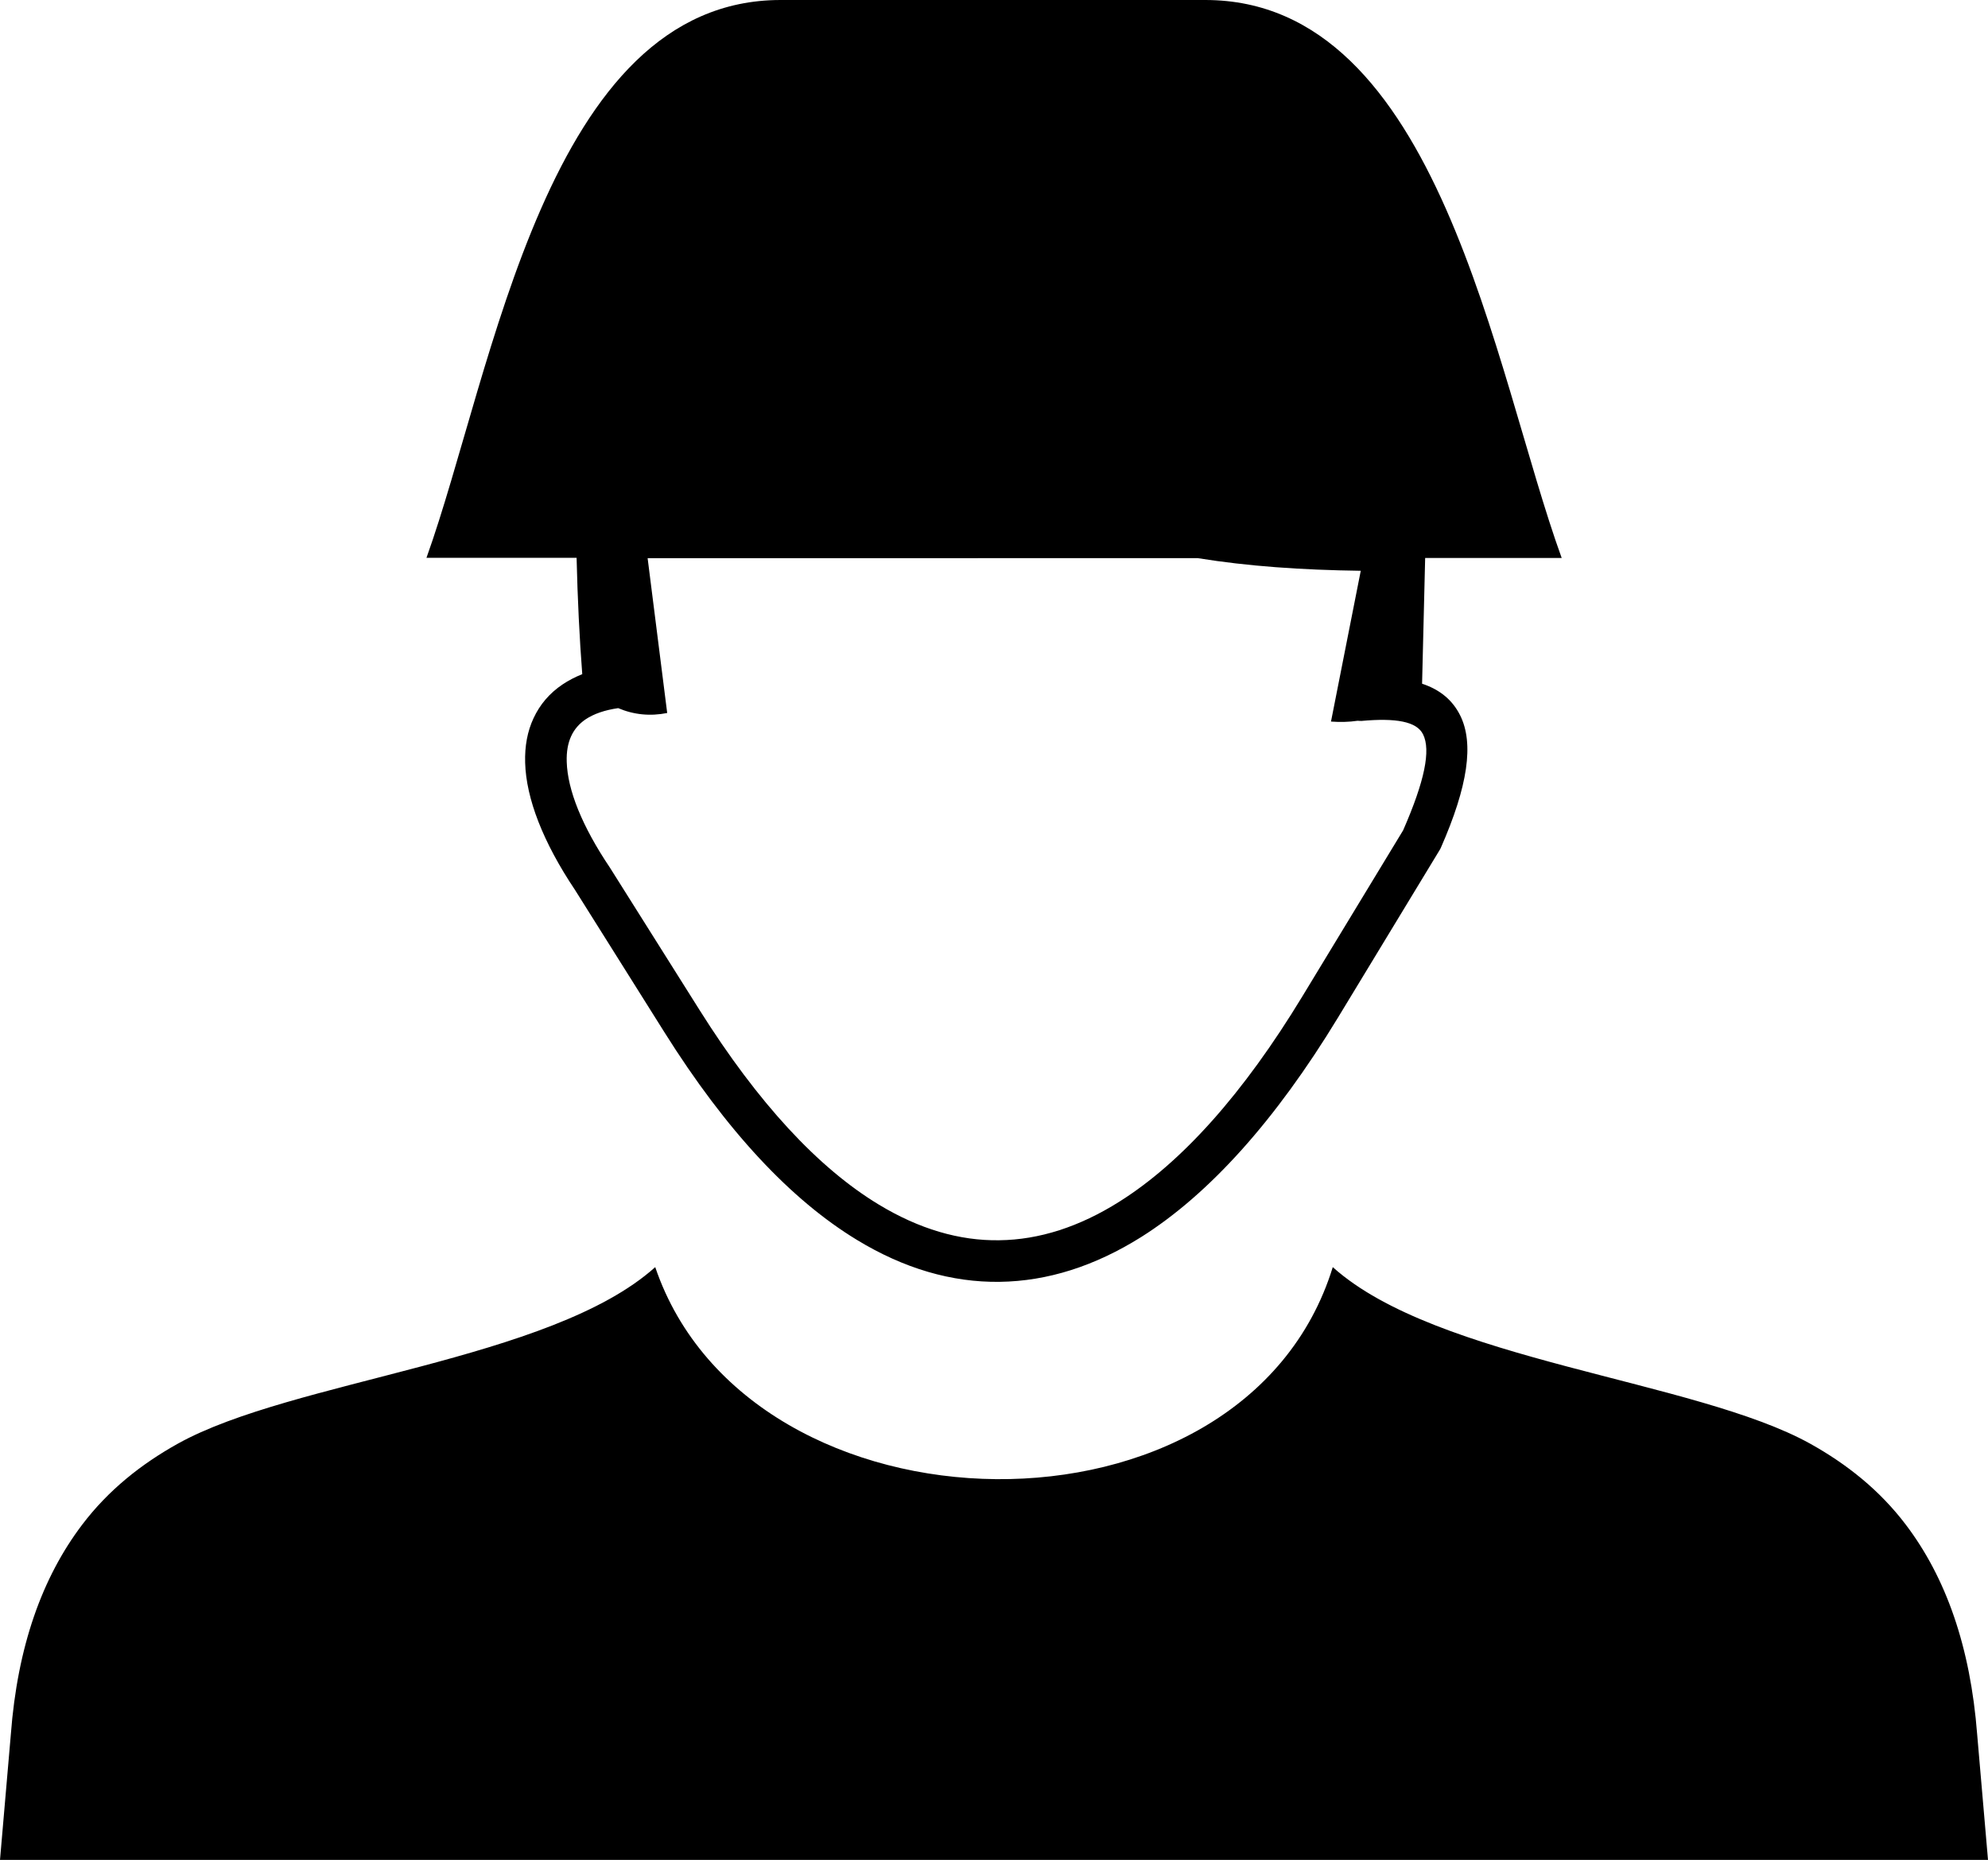 <?xml version="1.0" encoding="utf-8"?><svg version="1.1" id="Layer_1" xmlns="http://www.w3.org/2000/svg" xmlns:xlink="http://www.w3.org/1999/xlink" x="0px" y="0px" viewBox="0 0 122.88 114.96" style="enable-background:new 0 0 122.88 114.96" xml:space="preserve"><style type="text/css">.st0{fill-rule:evenodd;clip-rule:evenodd;}</style><g><path class="st0" d="M48.25,0H74.5c14.49,0,17.84,22.95,22.03,34.49h-8.44l-0.19,7.77c1.09,0.36,1.88,1,2.36,1.97 c0.85,1.72,0.48,4.35-1.2,8.17l0,0c-0.02,0.05-0.05,0.1-0.08,0.15L82.7,62.9c-3.87,6.37-7.96,10.91-12.16,13.56 c-2.87,1.8-5.79,2.73-8.75,2.77c-2.96,0.04-5.91-0.82-8.82-2.59c-4.07-2.47-8.07-6.73-11.91-12.85l-5.51-8.77 c-1.99-2.97-3.03-5.67-3.09-7.88c-0.03-1.02,0.14-1.94,0.52-2.75c0.39-0.84,0.99-1.55,1.8-2.09c0.36-0.24,0.76-0.45,1.21-0.63 c-0.17-2.19-0.29-4.67-0.35-7.19h-9.28C30.49,22.97,33.79,0,48.25,0L48.25,0z M40.5,78.32c5.83,17.16,36.4,17.79,41.88,0 c6.45,5.8,22.42,6.97,29.52,10.92c2.24,1.25,4.27,2.85,5.9,5c2.48,3.27,3.99,7.54,4.41,12.96l0.67,7.76H0l0.67-7.76 c0.41-5.42,1.93-9.69,4.41-12.96c1.63-2.15,3.66-3.75,5.9-5C18.08,85.28,34.05,84.12,40.5,78.32L40.5,78.32z M83.92,44.55 c-0.54,0.08-1.09,0.09-1.65,0.05l1.84-9.32c-3.68-0.05-6.98-0.28-10.07-0.78H40.03l1.21,9.57c-1.05,0.21-2.06,0.11-3.03-0.3 c-0.83,0.12-1.5,0.35-2.01,0.69c-0.4,0.27-0.7,0.62-0.89,1.03c-0.21,0.45-0.3,0.98-0.28,1.6c0.05,1.73,0.94,3.97,2.67,6.54 l5.54,8.8c3.63,5.77,7.34,9.76,11.07,12.02c2.49,1.51,4.99,2.25,7.46,2.21c2.47-0.03,4.95-0.83,7.41-2.38 c3.87-2.43,7.68-6.69,11.33-12.71l6.22-10.25c1.33-3.04,1.72-4.95,1.23-5.93c-0.39-0.8-1.69-1.02-3.8-0.83 C84.07,44.56,84,44.56,83.92,44.55L83.92,44.55z"/></g></svg>